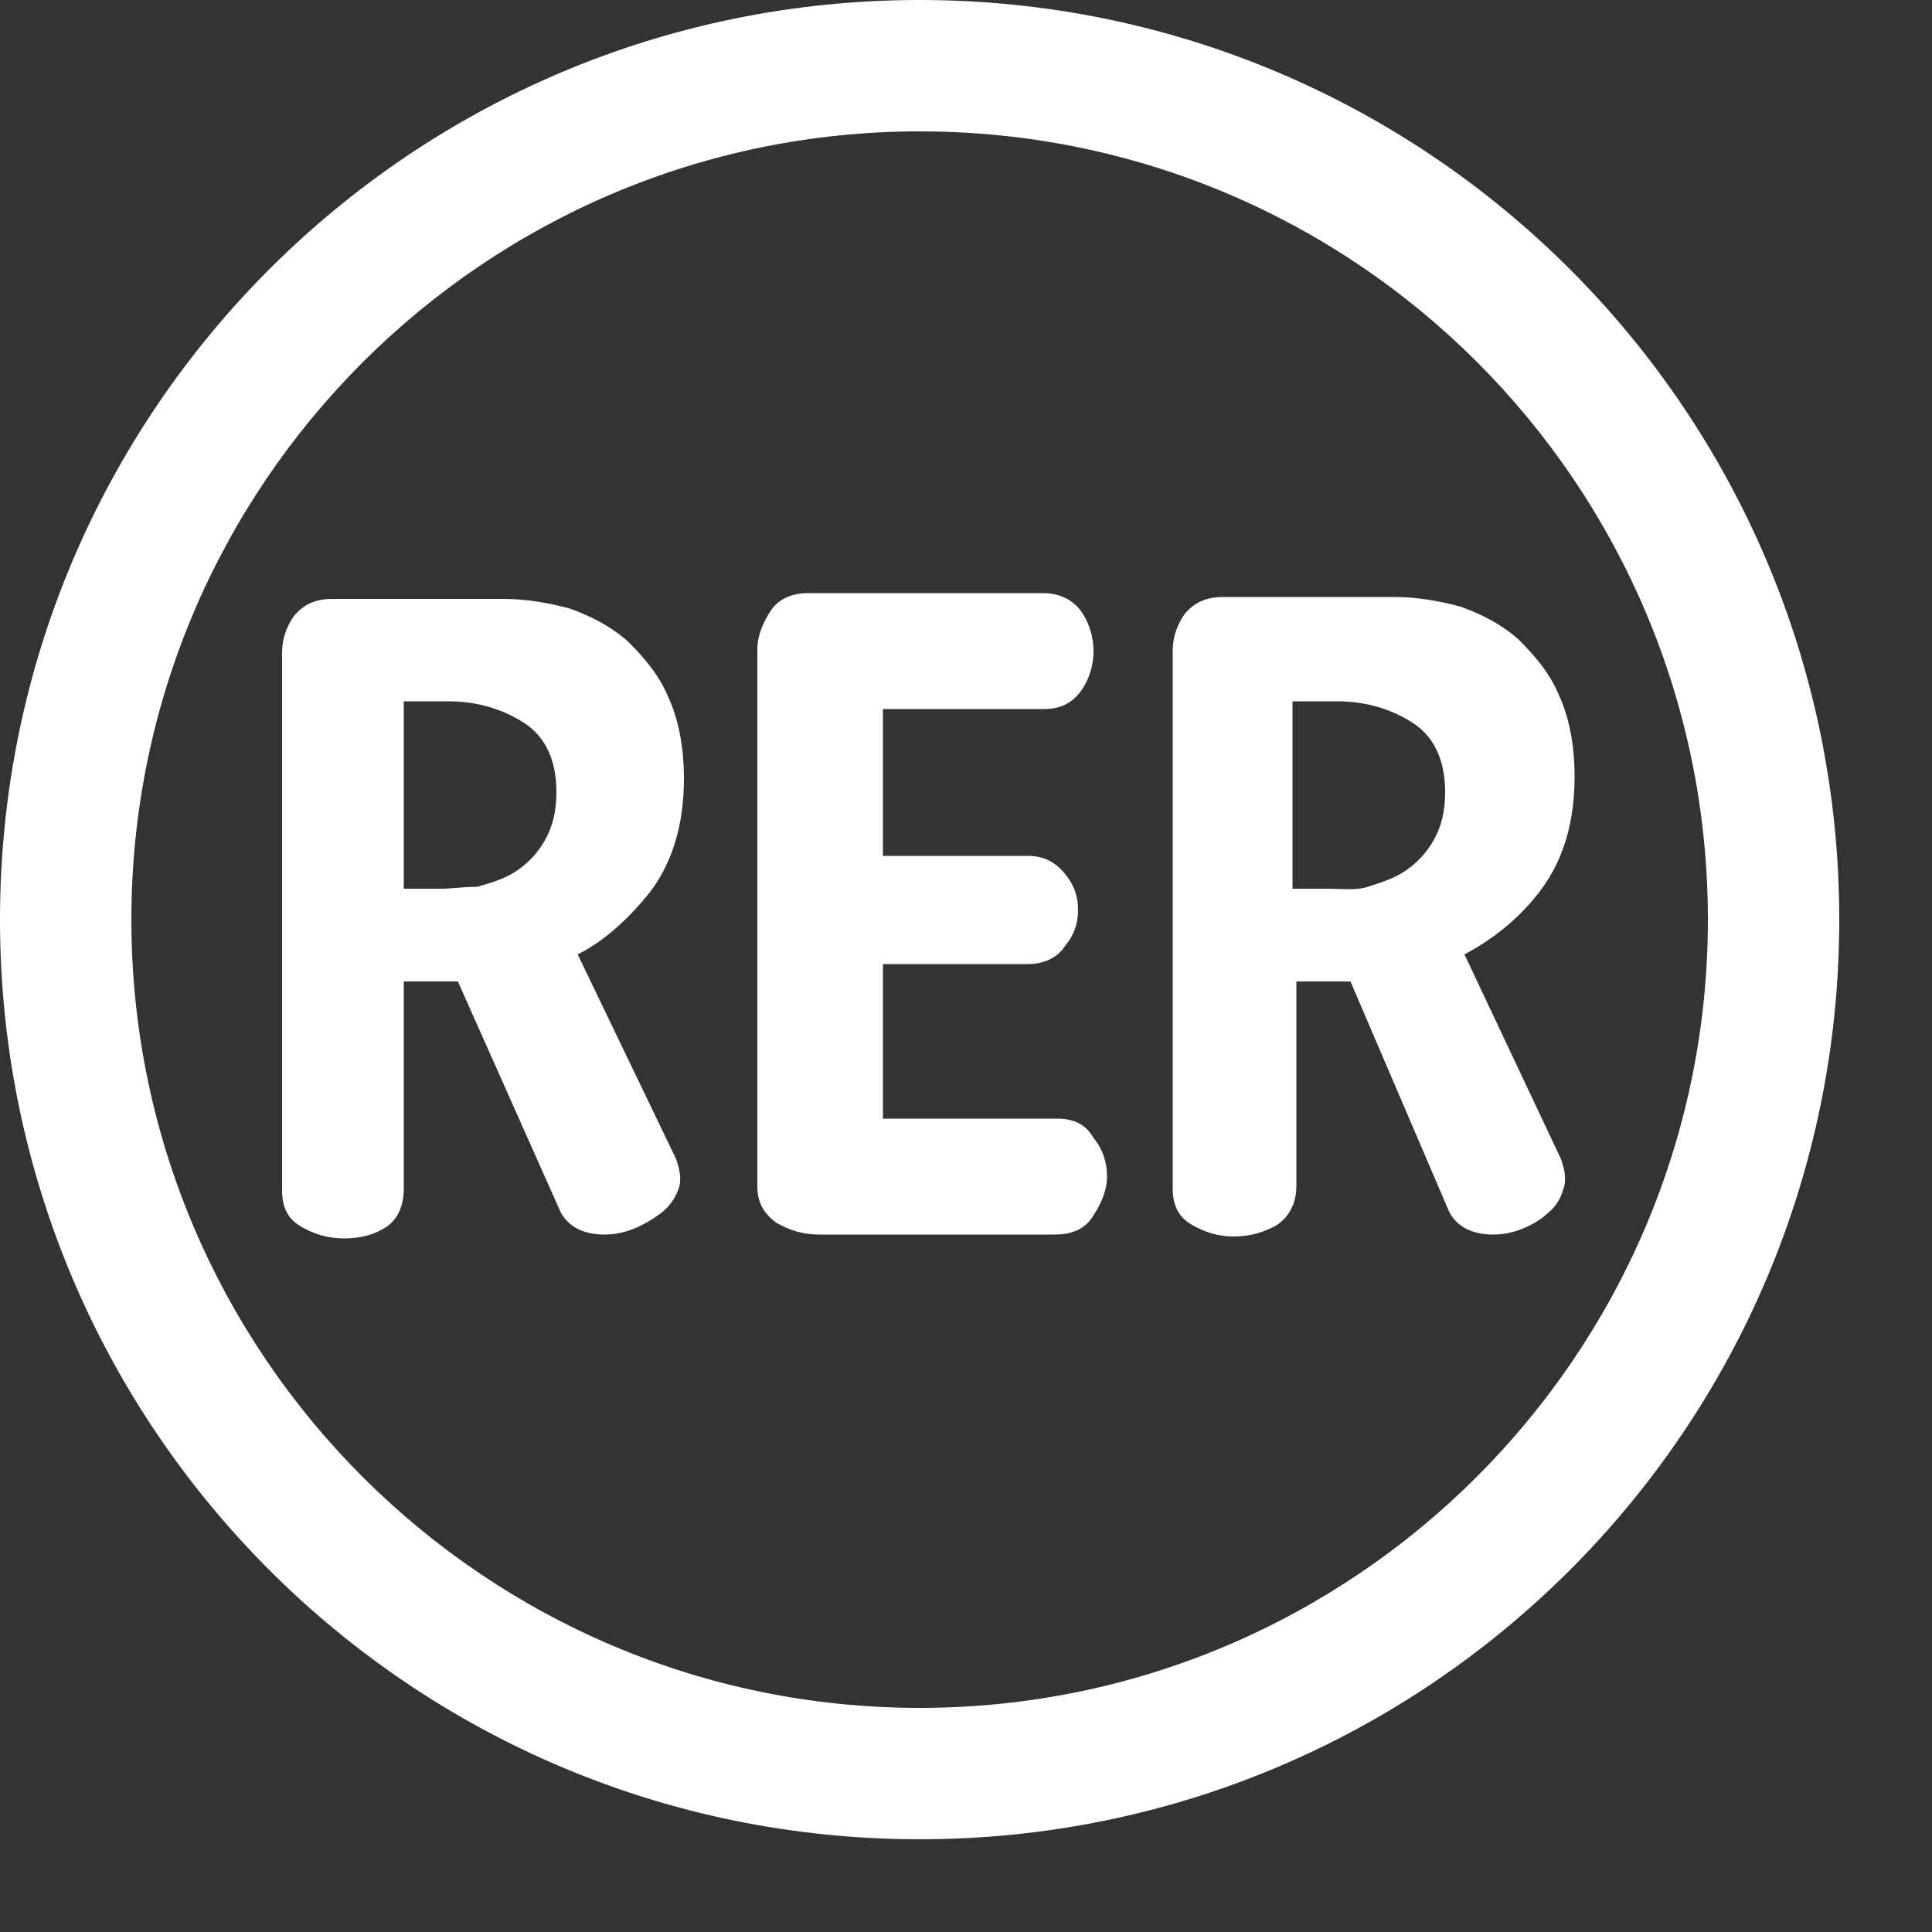 <?xml version="1.0" encoding="utf-8"?>
<!-- Generator: Adobe Illustrator 21.0.2, SVG Export Plug-In . SVG Version: 6.00 Build 0)  -->
<svg version="1.1" id="Calque_1" xmlns="http://www.w3.org/2000/svg" xmlns:xlink="http://www.w3.org/1999/xlink" x="0px" y="0px"
	 viewBox="0 0 100 100" style="enable-background:new 0 0 100 100;" xml:space="preserve">
<rect x="0" y="0" width="100" height="100" fill="#333333" stroke="none"/>
<style type="text/css">
	.st0{fill:#FFFFFF;}
</style>
<path class="st0" d="M95.2,47.6c0,26.3-21.3,47.6-47.6,47.6S0,73.9,0,47.6S21.3,0,47.6,0C73.9,0,95.2,21.3,95.2,47.6z M47.6,6.8
	C25.1,6.8,6.8,25.1,6.8,47.6s18.3,40.8,40.8,40.8c22.5,0,40.8-18.3,40.8-40.8S70.2,6.8,47.6,6.8z"/>
<g>
	<path class="st0" d="M75.8,49.4c1.5-0.8,2.9-1.9,4-3.4c1.1-1.5,1.7-3.4,1.7-5.8c0-1.7-0.3-3.1-0.8-4.2h0c-0.5-1.2-1.3-2.1-2.1-2.9
		c-0.9-0.8-1.9-1.3-3-1.7c-1.1-0.3-2.3-0.5-3.4-0.5h-8.9c-0.9,0-1.5,0.3-2,0.9c-0.4,0.6-0.6,1.2-0.6,1.9v27.8c0,0.9,0.3,1.5,1,1.9
		c0.7,0.4,1.4,0.6,2.1,0.6c0.9,0,1.6-0.2,2.3-0.6c0.6-0.4,1-1.1,1-2V50.8h2.8L75,62.7c0.4,0.8,1.2,1.2,2.3,1.2c0.5,0,1-0.1,1.5-0.3
		c0.5-0.2,1-0.5,1.3-0.8c0.4-0.3,0.7-0.8,0.8-1.2c0.2-0.5,0.1-1-0.1-1.6L75.8,49.4z M74.2,43.5c-0.4,0.7-0.9,1.2-1.5,1.6
		c-0.6,0.4-1.3,0.6-1.9,0.8S69.4,46,68.8,46h-1.9v-9.7h2.3c1.5,0,2.8,0.4,3.9,1.1c1.1,0.7,1.7,1.9,1.7,3.6
		C74.8,42,74.6,42.8,74.2,43.5z"/>
	<path class="st0" d="M54.7,57.9h-9v-8h7.5c0.8,0,1.5-0.3,1.9-0.9c0.5-0.6,0.7-1.2,0.7-1.9s-0.2-1.3-0.7-1.9
		c-0.5-0.6-1.1-0.9-1.9-0.9h-7.5v-7.6H54c0.9,0,1.5-0.3,2-1c0.4-0.6,0.6-1.3,0.6-2c0-0.7-0.2-1.4-0.6-2c-0.4-0.6-1.1-1-2-1H41.8
		c-0.8,0-1.5,0.3-1.9,0.9c-0.4,0.6-0.7,1.3-0.7,2v27.8c0,0.8,0.3,1.4,1,1.9c0.7,0.4,1.4,0.6,2.2,0.6h12.2c0.9,0,1.6-0.3,2-1
		c0.4-0.6,0.7-1.3,0.7-2c0-0.7-0.2-1.4-0.7-2C56.2,58.2,55.6,57.9,54.7,57.9z"/>
	<path class="st0" d="M33.7,46.1c1.1-1.5,1.7-3.4,1.7-5.8c0-1.7-0.3-3.1-0.8-4.2c-0.5-1.2-1.3-2.1-2.1-2.9c-0.9-0.8-1.9-1.3-3-1.7
		c-1.1-0.3-2.3-0.5-3.4-0.5h-8.9c-0.9,0-1.5,0.3-2,0.9c-0.4,0.6-0.6,1.2-0.6,1.9v27.8c0,0.9,0.3,1.5,1,1.9c0.7,0.4,1.4,0.6,2.2,0.6
		c0.9,0,1.6-0.2,2.2-0.6c0.6-0.4,0.9-1.1,0.9-2V50.8h2.8L29,62.7c0.4,0.8,1.2,1.2,2.3,1.2c0.5,0,1-0.1,1.5-0.3
		c0.5-0.2,1-0.5,1.4-0.8c0.4-0.3,0.7-0.7,0.9-1.2c0.2-0.5,0.1-1-0.1-1.6l-5.1-10.6C31.3,48.7,32.6,47.5,33.7,46.1z M28.2,43.5
		c-0.4,0.7-0.9,1.2-1.5,1.6c-0.6,0.4-1.3,0.6-2,0.8C24,45.9,23.4,46,22.8,46h-1.9v-9.7h2.3c1.5,0,2.8,0.4,3.9,1.1
		c1.1,0.7,1.7,1.9,1.7,3.6C28.8,42,28.6,42.8,28.2,43.5z"/>
</g>
</svg>
